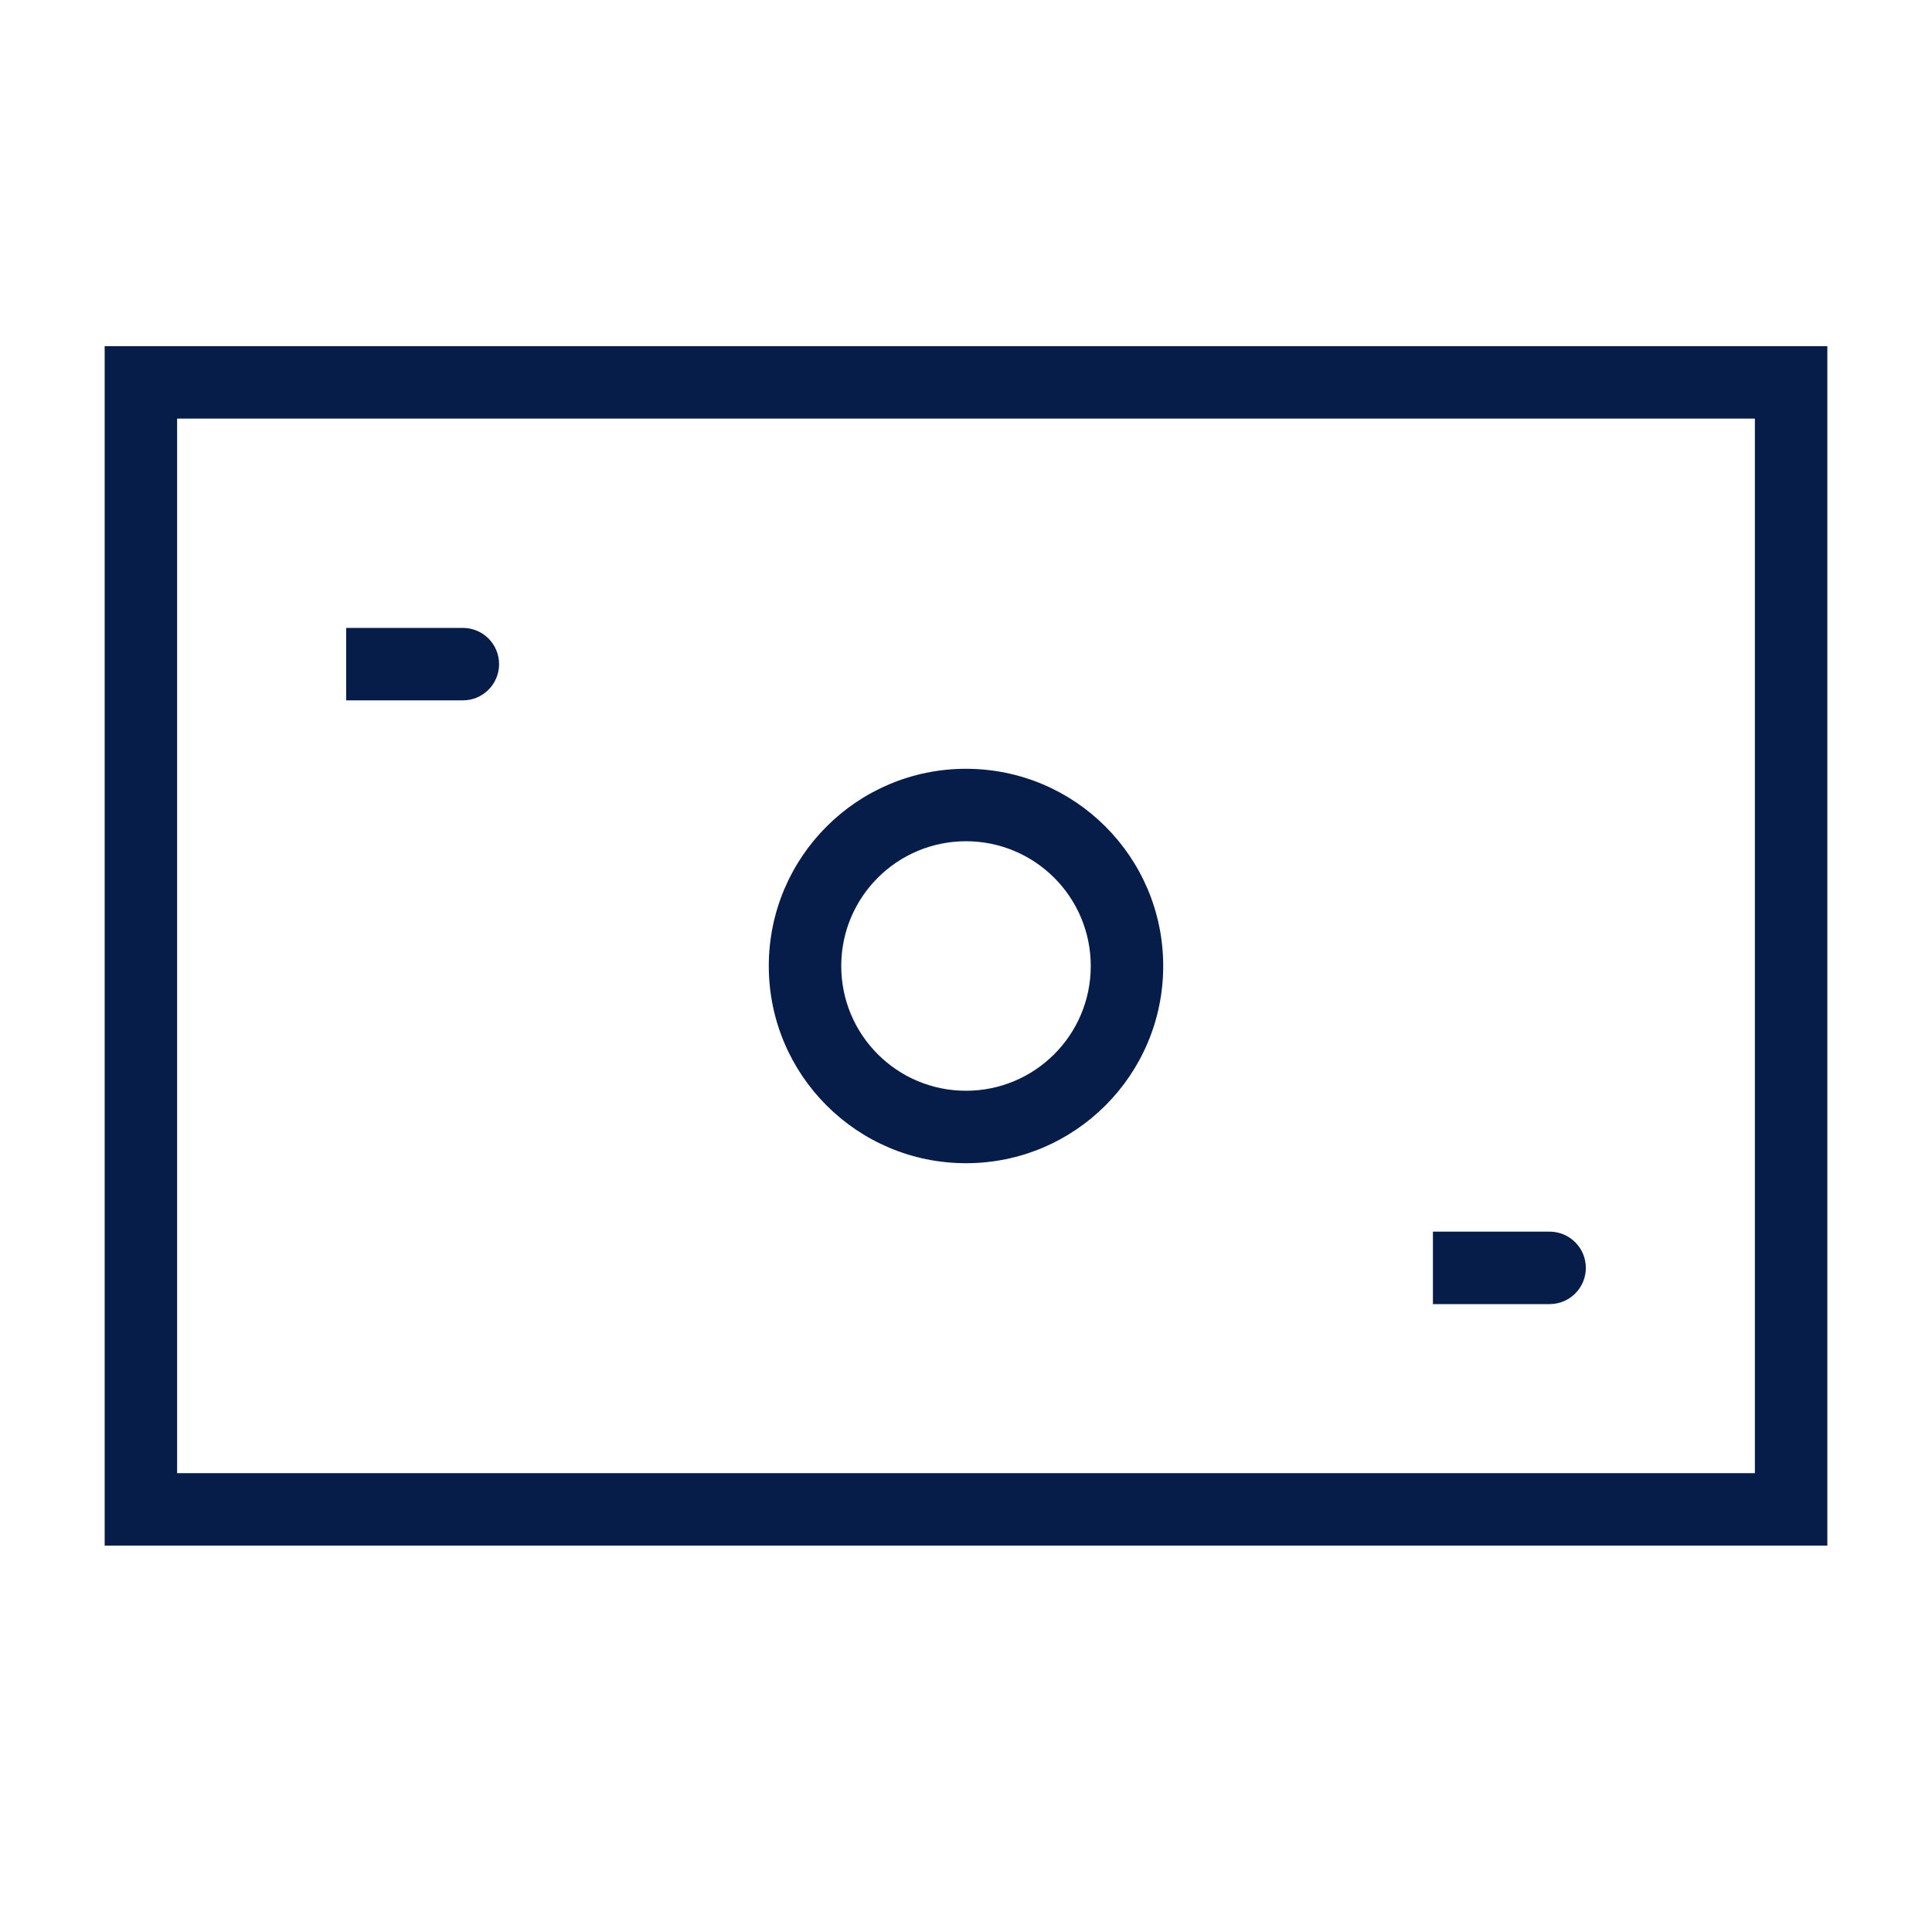 <svg width="40" height="40" viewBox="0 0 40 40" fill="none" xmlns="http://www.w3.org/2000/svg">
<path d="M2.917 31.25H2.167V32H2.917V31.25ZM2.917 7.917V7.167H2.167V7.917H2.917ZM37.083 7.917H37.833V7.167H37.083V7.917ZM37.083 31.25V32H37.833V31.25H37.083ZM7.917 13H7.167V14.5H7.917V13ZM9.583 14.5C9.998 14.5 10.333 14.164 10.333 13.75C10.333 13.336 9.998 13 9.583 13V14.5ZM30.417 25.5H29.667V27H30.417V25.5ZM32.083 27C32.498 27 32.833 26.664 32.833 26.25C32.833 25.836 32.498 25.5 32.083 25.5V27ZM3.667 31.25V7.917H2.167V31.25H3.667ZM36.333 7.917V31.25H37.833V7.917H36.333ZM37.083 30.5H2.917V32H37.083V30.5ZM2.917 8.667H37.083V7.167H2.917V8.667ZM7.917 14.5H9.583V13H7.917V14.5ZM30.417 27H32.083V25.5H30.417V27ZM22.583 20C22.583 21.427 21.427 22.583 20 22.583V24.083C22.255 24.083 24.083 22.255 24.083 20H22.583ZM20 22.583C18.573 22.583 17.417 21.427 17.417 20H15.917C15.917 22.255 17.745 24.083 20 24.083V22.583ZM17.417 20C17.417 18.573 18.573 17.417 20 17.417V15.917C17.745 15.917 15.917 17.745 15.917 20H17.417ZM20 17.417C21.427 17.417 22.583 18.573 22.583 20H24.083C24.083 17.745 22.255 15.917 20 15.917V17.417Z" fill="#071D49"/>
</svg>
